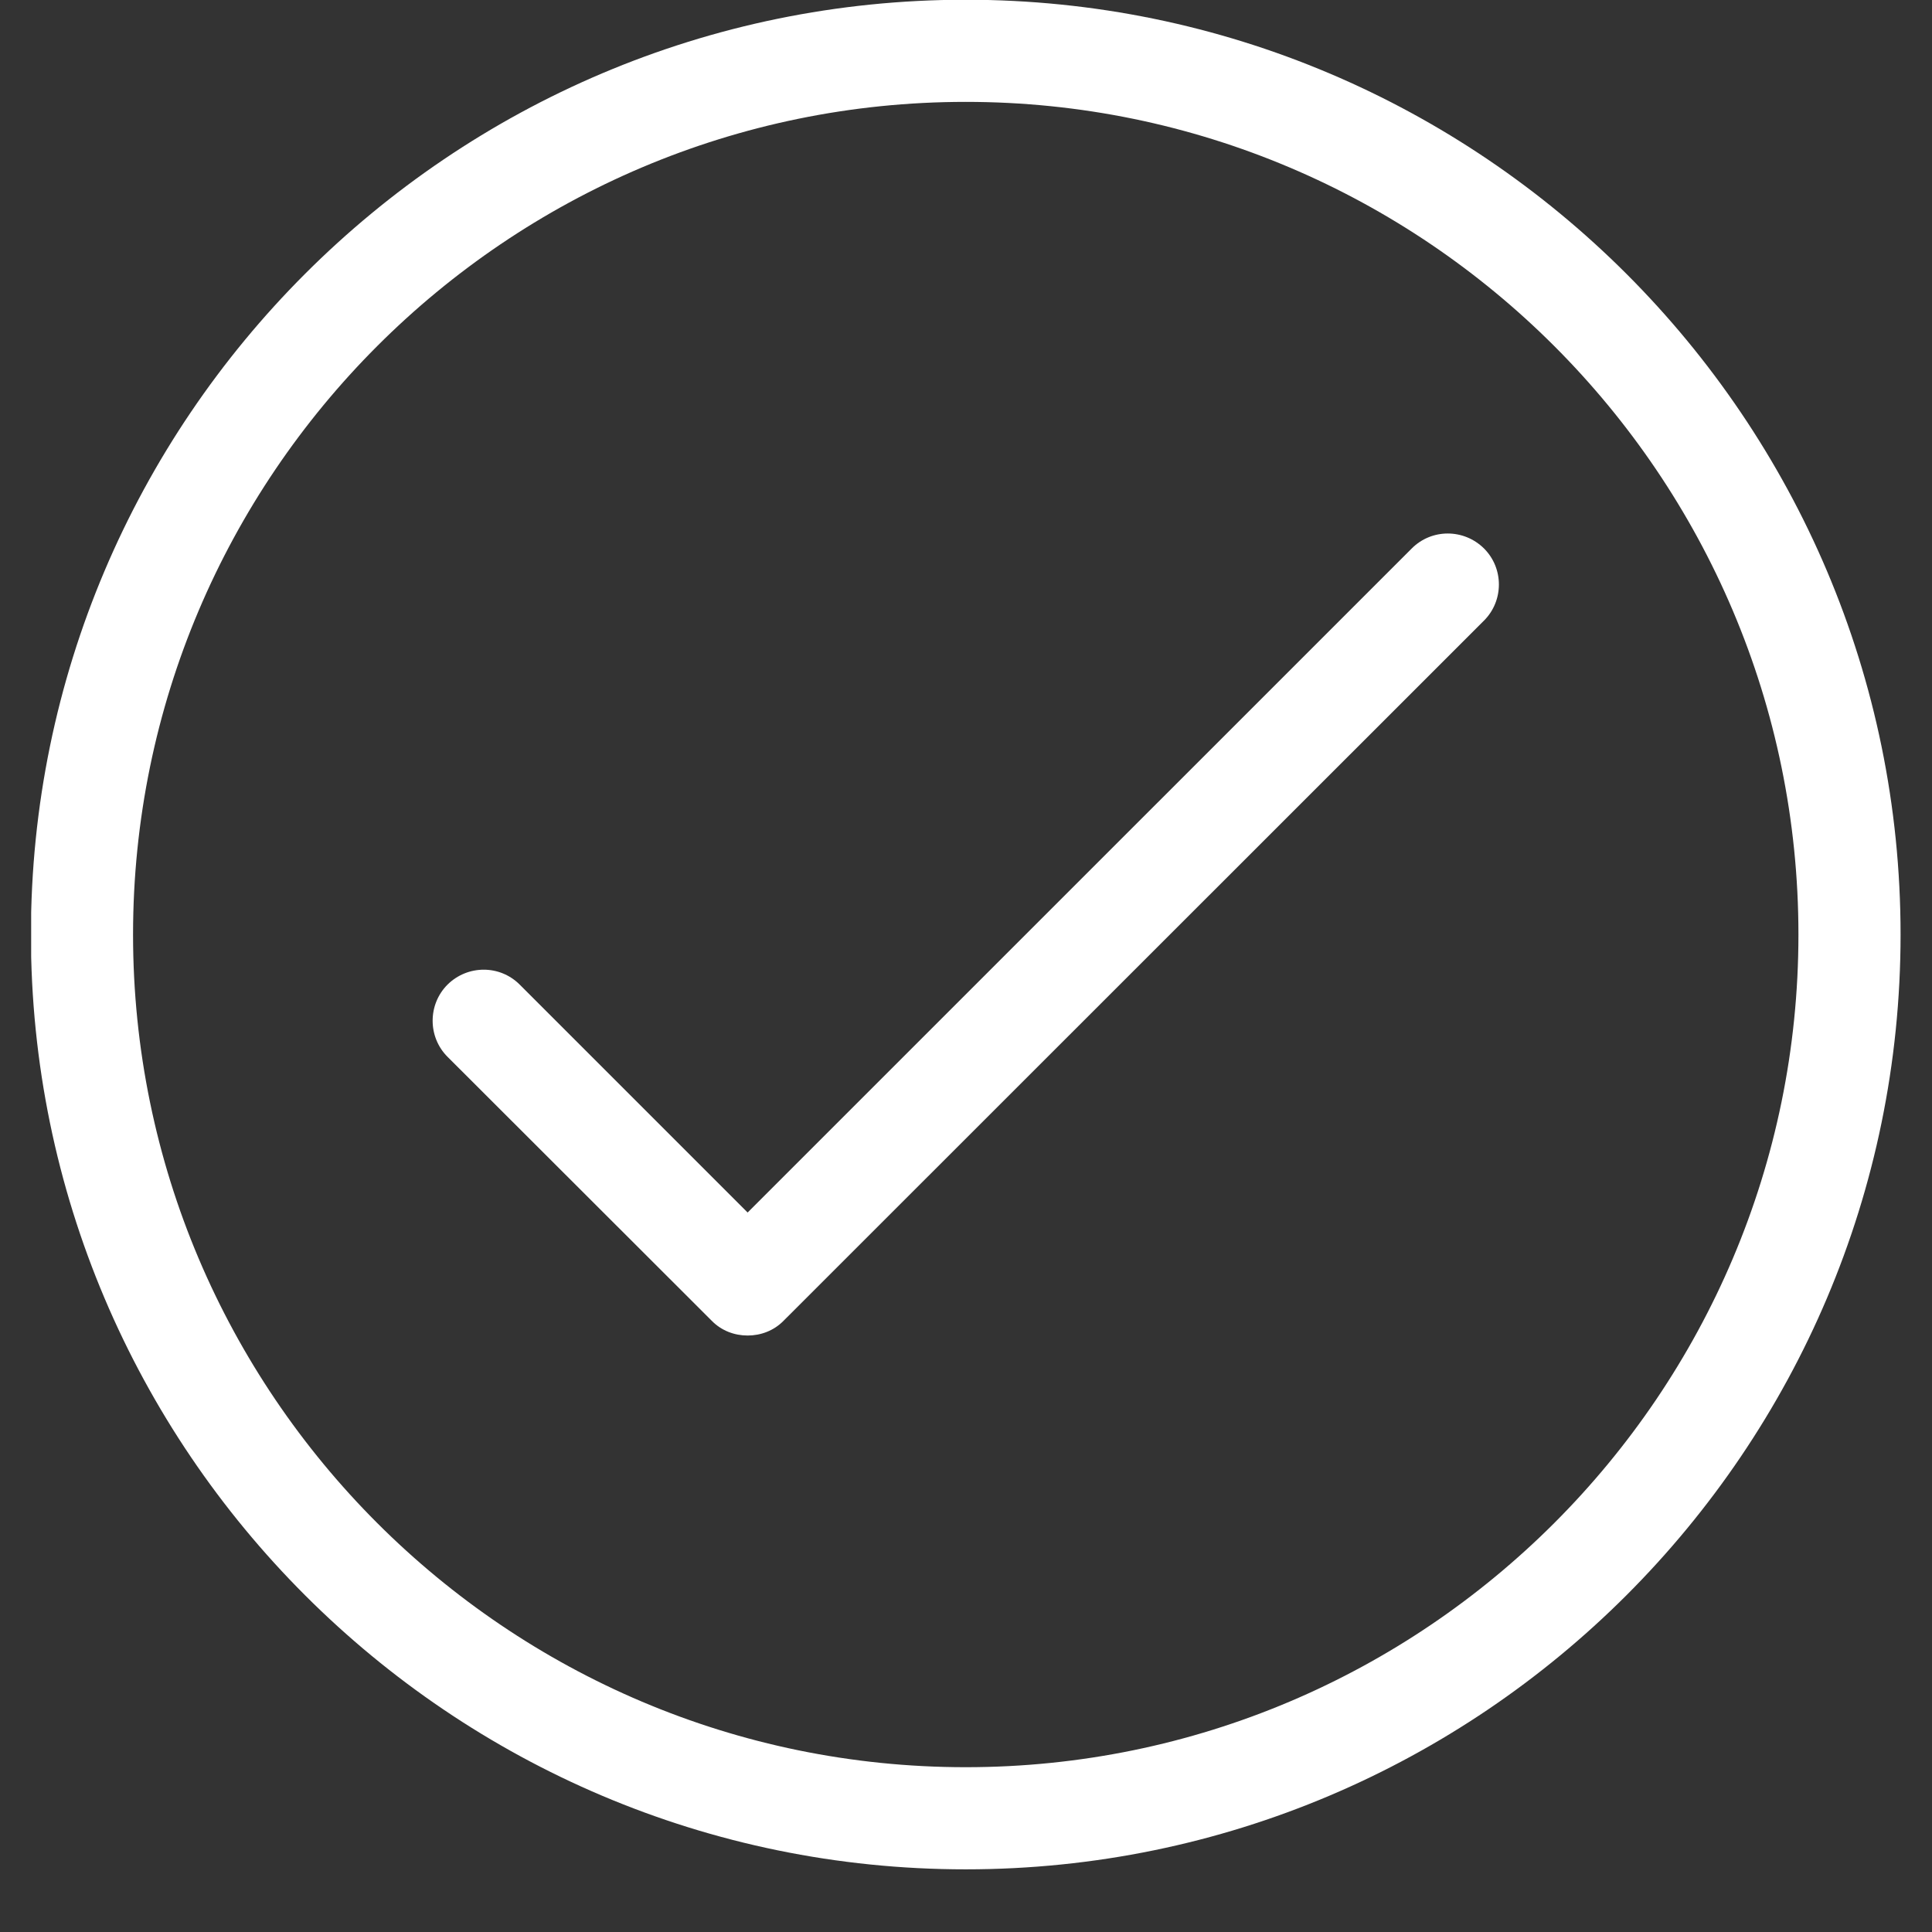 <svg xmlns="http://www.w3.org/2000/svg" xmlns:xlink="http://www.w3.org/1999/xlink" width="40" zoomAndPan="magnify" viewBox="0 0 30 30" height="40" preserveAspectRatio="xMidYMid meet" version="1.0"><rect x="0" y="0" width="30" height="30" fill="#333333" stroke="none"/><defs><clipPath id="5847a14cb8"><path d="M 0.484 0 L 29.516 0 L 29.516 29.031 L 0.484 29.031 Z M 0.484 0 " clip-rule="nonzero"/></clipPath></defs><g clip-path="url(#5847a14cb8)"><path fill="#ffffff" d="M 14.996 29.027 C 6.992 29.027 0.48 22.516 0.48 14.512 C 0.48 6.508 6.992 -0.004 14.996 -0.004 C 23 -0.004 29.512 6.508 29.512 14.512 C 29.512 22.516 23 29.027 14.996 29.027 Z M 14.996 1.582 C 7.867 1.582 2.066 7.383 2.066 14.512 C 2.066 21.641 7.867 27.441 14.996 27.441 C 22.125 27.441 27.926 21.641 27.926 14.512 C 27.926 7.383 22.125 1.582 14.996 1.582 Z M 14.996 1.582 " fill-opacity="1" fill-rule="nonzero"/></g><path fill="#ffffff" d="M 11.609 20.738 C 11.406 20.738 11.203 20.664 11.051 20.508 L 6.949 16.41 C 6.641 16.102 6.641 15.598 6.949 15.289 C 7.262 14.98 7.762 14.98 8.07 15.289 L 11.609 18.828 L 21.922 8.516 C 22.23 8.207 22.73 8.207 23.043 8.516 C 23.352 8.824 23.352 9.328 23.043 9.637 L 12.168 20.508 C 12.016 20.664 11.812 20.738 11.609 20.738 Z M 11.609 20.738 " fill-opacity="1" fill-rule="nonzero"/></svg>